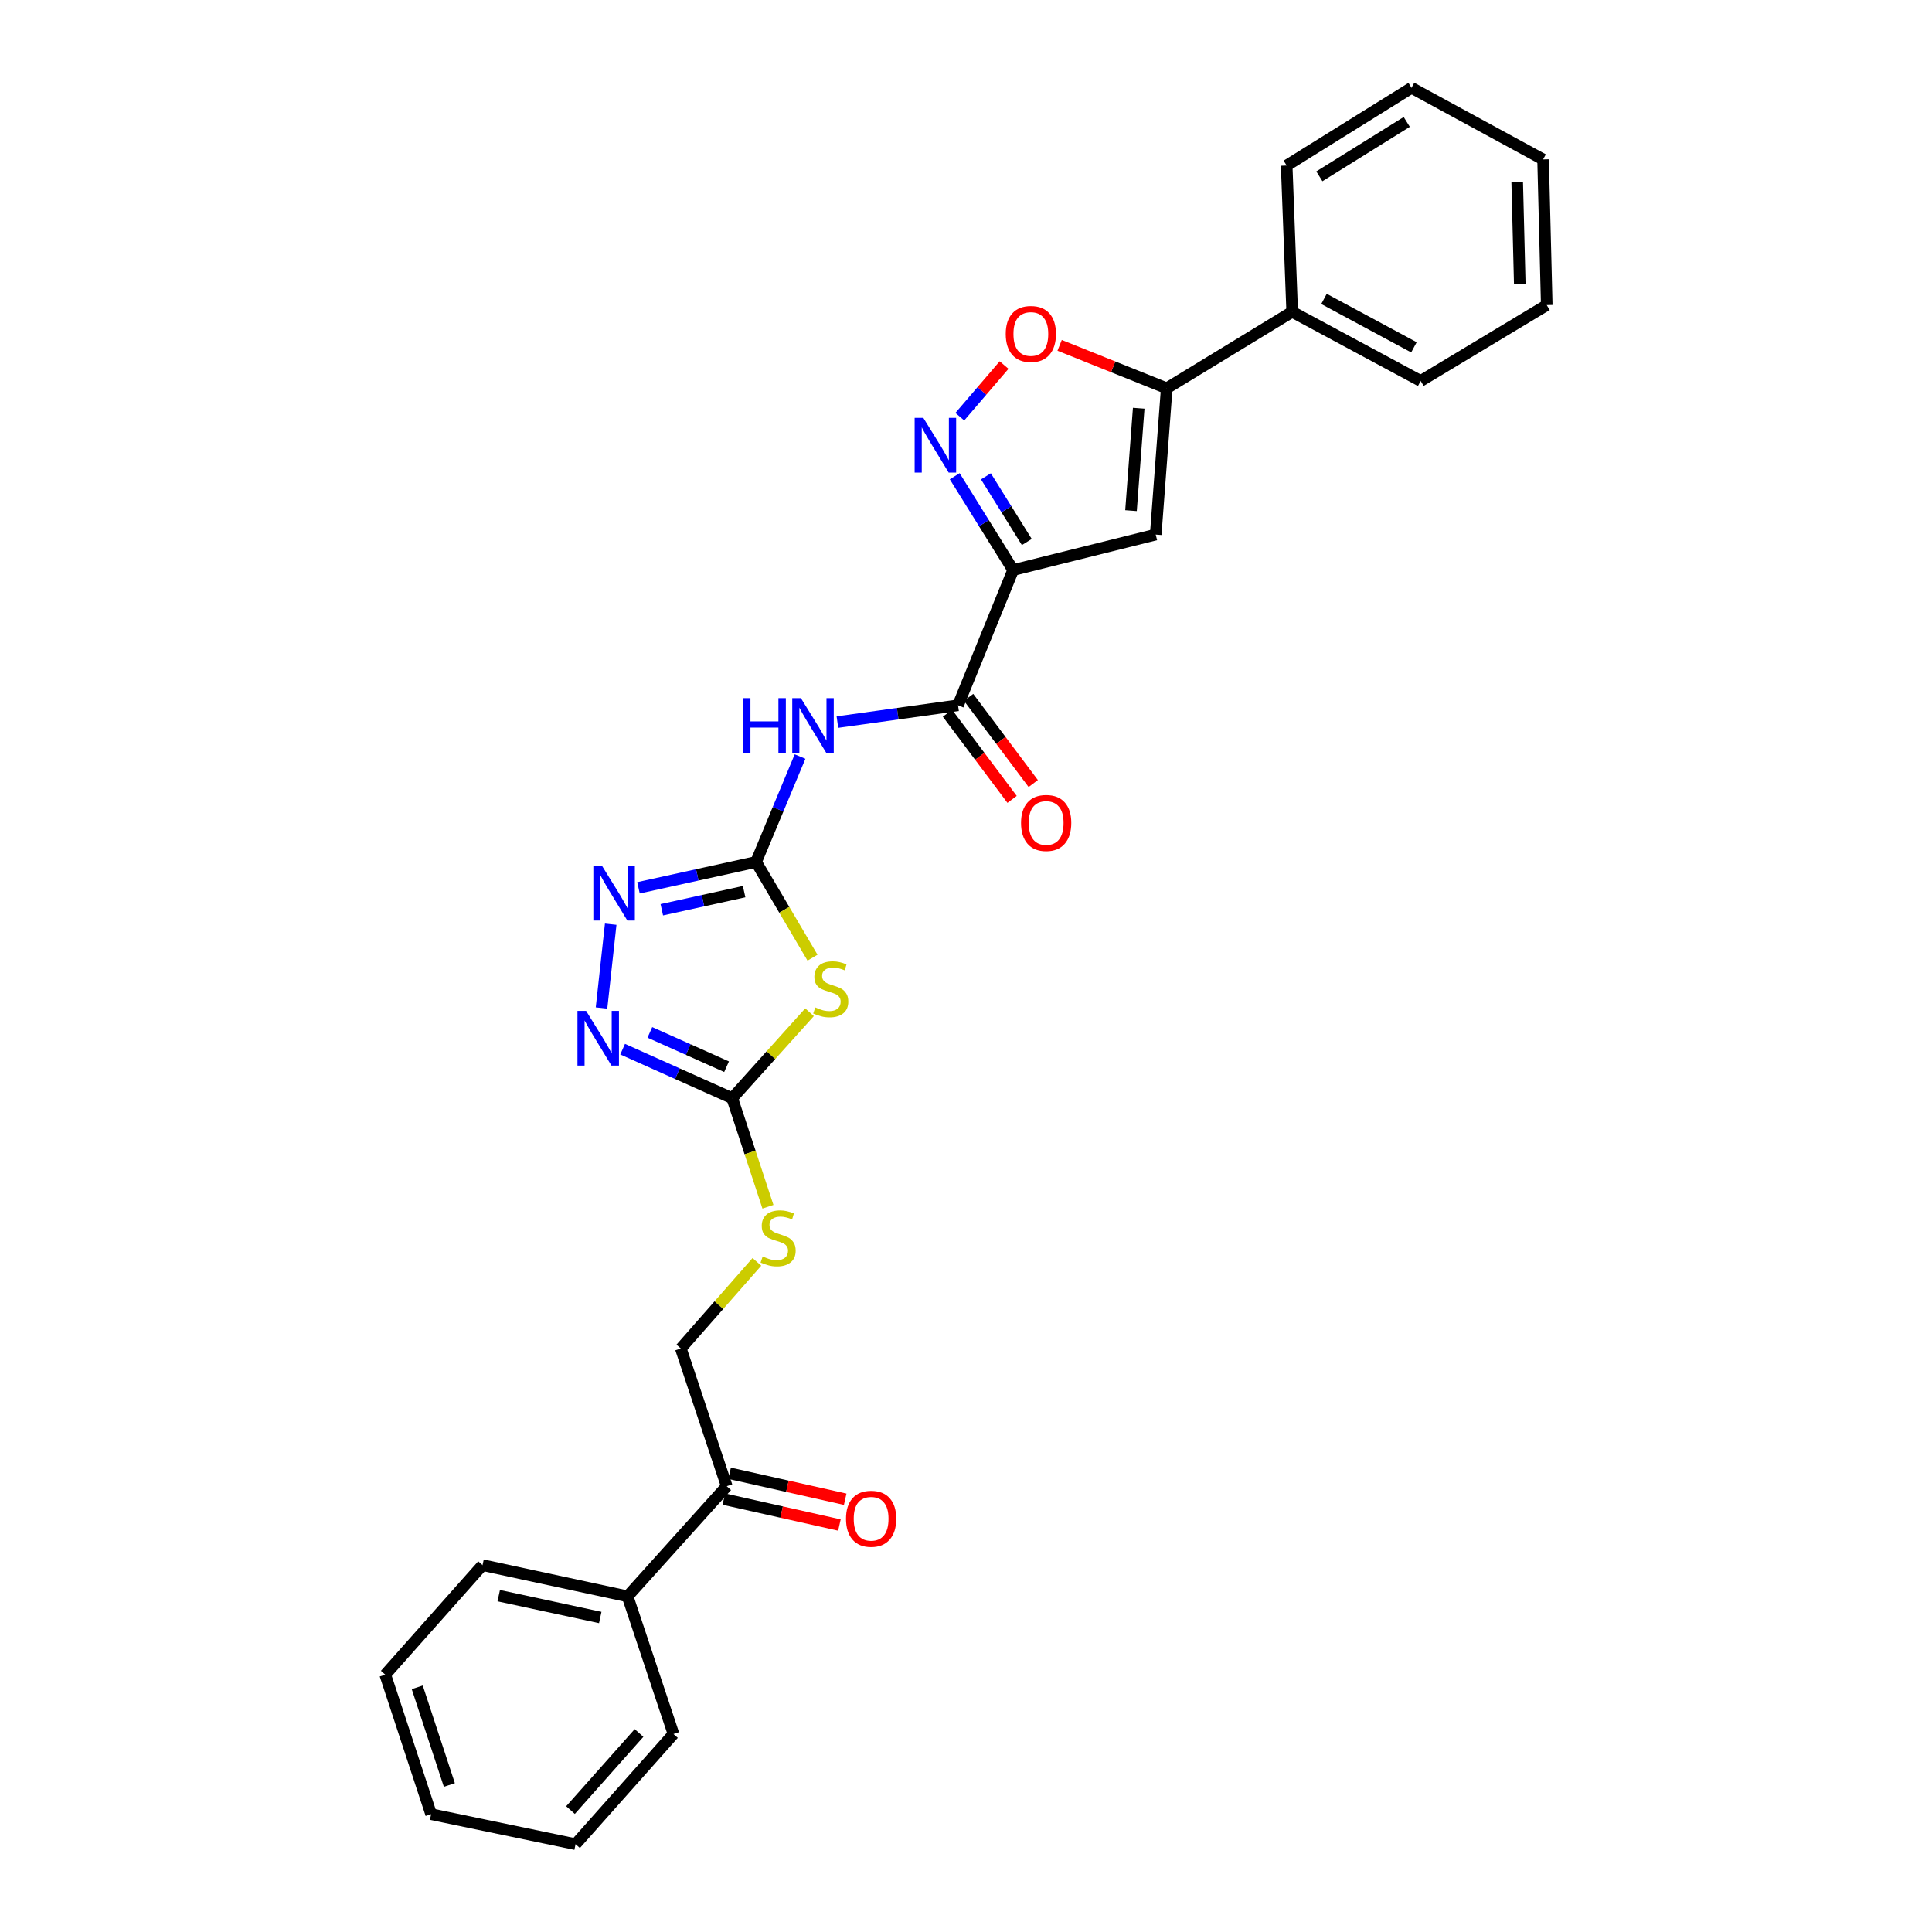 <?xml version='1.0' encoding='iso-8859-1'?>
<svg version='1.1' baseProfile='full'
              xmlns='http://www.w3.org/2000/svg'
                      xmlns:rdkit='http://www.rdkit.org/xml'
                      xmlns:xlink='http://www.w3.org/1999/xlink'
                  xml:space='preserve'
width='1000px' height='1000px' viewBox='0 0 1000 1000'>
<!-- END OF HEADER -->
<rect style='opacity:1.0;fill:#FFFFFF;stroke:none' width='1000' height='1000' x='0' y='0'> </rect>
<path class='bond-2' d='M 524.391,295.054 L 509.276,270.779' style='fill:none;fill-rule:evenodd;stroke:#000000;stroke-width:6px;stroke-linecap:butt;stroke-linejoin:miter;stroke-opacity:1' />
<path class='bond-2' d='M 509.276,270.779 L 494.161,246.504' style='fill:none;fill-rule:evenodd;stroke:#0000FF;stroke-width:6px;stroke-linecap:butt;stroke-linejoin:miter;stroke-opacity:1' />
<path class='bond-2' d='M 531.47,280.54 L 520.89,263.548' style='fill:none;fill-rule:evenodd;stroke:#000000;stroke-width:6px;stroke-linecap:butt;stroke-linejoin:miter;stroke-opacity:1' />
<path class='bond-2' d='M 520.89,263.548 L 510.31,246.555' style='fill:none;fill-rule:evenodd;stroke:#0000FF;stroke-width:6px;stroke-linecap:butt;stroke-linejoin:miter;stroke-opacity:1' />
<path class='bond-3' d='M 524.391,295.054 L 598.194,276.691' style='fill:none;fill-rule:evenodd;stroke:#000000;stroke-width:6px;stroke-linecap:butt;stroke-linejoin:miter;stroke-opacity:1' />
<path class='bond-6' d='M 524.391,295.054 L 495.88,365.057' style='fill:none;fill-rule:evenodd;stroke:#000000;stroke-width:6px;stroke-linecap:butt;stroke-linejoin:miter;stroke-opacity:1' />
<path class='bond-0' d='M 391.348,446.149 L 402.726,418.869' style='fill:none;fill-rule:evenodd;stroke:#000000;stroke-width:6px;stroke-linecap:butt;stroke-linejoin:miter;stroke-opacity:1' />
<path class='bond-0' d='M 402.726,418.869 L 414.104,391.589' style='fill:none;fill-rule:evenodd;stroke:#0000FF;stroke-width:6px;stroke-linecap:butt;stroke-linejoin:miter;stroke-opacity:1' />
<path class='bond-1' d='M 391.348,446.149 L 405.95,470.923' style='fill:none;fill-rule:evenodd;stroke:#000000;stroke-width:6px;stroke-linecap:butt;stroke-linejoin:miter;stroke-opacity:1' />
<path class='bond-1' d='M 405.95,470.923 L 420.553,495.697' style='fill:none;fill-rule:evenodd;stroke:#CCCC00;stroke-width:6px;stroke-linecap:butt;stroke-linejoin:miter;stroke-opacity:1' />
<path class='bond-7' d='M 391.348,446.149 L 360.913,452.844' style='fill:none;fill-rule:evenodd;stroke:#000000;stroke-width:6px;stroke-linecap:butt;stroke-linejoin:miter;stroke-opacity:1' />
<path class='bond-7' d='M 360.913,452.844 L 330.478,459.539' style='fill:none;fill-rule:evenodd;stroke:#0000FF;stroke-width:6px;stroke-linecap:butt;stroke-linejoin:miter;stroke-opacity:1' />
<path class='bond-7' d='M 385.157,461.519 L 363.852,466.206' style='fill:none;fill-rule:evenodd;stroke:#000000;stroke-width:6px;stroke-linecap:butt;stroke-linejoin:miter;stroke-opacity:1' />
<path class='bond-7' d='M 363.852,466.206 L 342.548,470.892' style='fill:none;fill-rule:evenodd;stroke:#0000FF;stroke-width:6px;stroke-linecap:butt;stroke-linejoin:miter;stroke-opacity:1' />
<path class='bond-5' d='M 419.011,523.933 L 399,546.177' style='fill:none;fill-rule:evenodd;stroke:#CCCC00;stroke-width:6px;stroke-linecap:butt;stroke-linejoin:miter;stroke-opacity:1' />
<path class='bond-5' d='M 399,546.177 L 378.989,568.422' style='fill:none;fill-rule:evenodd;stroke:#000000;stroke-width:6px;stroke-linecap:butt;stroke-linejoin:miter;stroke-opacity:1' />
<path class='bond-10' d='M 496.798,215.691 L 508.253,202.323' style='fill:none;fill-rule:evenodd;stroke:#0000FF;stroke-width:6px;stroke-linecap:butt;stroke-linejoin:miter;stroke-opacity:1' />
<path class='bond-10' d='M 508.253,202.323 L 519.707,188.954' style='fill:none;fill-rule:evenodd;stroke:#FF0000;stroke-width:6px;stroke-linecap:butt;stroke-linejoin:miter;stroke-opacity:1' />
<path class='bond-9' d='M 598.194,276.691 L 603.894,200.98' style='fill:none;fill-rule:evenodd;stroke:#000000;stroke-width:6px;stroke-linecap:butt;stroke-linejoin:miter;stroke-opacity:1' />
<path class='bond-9' d='M 585.406,264.307 L 589.396,211.31' style='fill:none;fill-rule:evenodd;stroke:#000000;stroke-width:6px;stroke-linecap:butt;stroke-linejoin:miter;stroke-opacity:1' />
<path class='bond-4' d='M 433.443,373.755 L 464.662,369.406' style='fill:none;fill-rule:evenodd;stroke:#0000FF;stroke-width:6px;stroke-linecap:butt;stroke-linejoin:miter;stroke-opacity:1' />
<path class='bond-4' d='M 464.662,369.406 L 495.88,365.057' style='fill:none;fill-rule:evenodd;stroke:#000000;stroke-width:6px;stroke-linecap:butt;stroke-linejoin:miter;stroke-opacity:1' />
<path class='bond-11' d='M 378.989,568.422 L 388.236,596.518' style='fill:none;fill-rule:evenodd;stroke:#000000;stroke-width:6px;stroke-linecap:butt;stroke-linejoin:miter;stroke-opacity:1' />
<path class='bond-11' d='M 388.236,596.518 L 397.484,624.615' style='fill:none;fill-rule:evenodd;stroke:#CCCC00;stroke-width:6px;stroke-linecap:butt;stroke-linejoin:miter;stroke-opacity:1' />
<path class='bond-29' d='M 378.989,568.422 L 350.631,555.733' style='fill:none;fill-rule:evenodd;stroke:#000000;stroke-width:6px;stroke-linecap:butt;stroke-linejoin:miter;stroke-opacity:1' />
<path class='bond-29' d='M 350.631,555.733 L 322.272,543.044' style='fill:none;fill-rule:evenodd;stroke:#0000FF;stroke-width:6px;stroke-linecap:butt;stroke-linejoin:miter;stroke-opacity:1' />
<path class='bond-29' d='M 376.069,552.127 L 356.218,543.244' style='fill:none;fill-rule:evenodd;stroke:#000000;stroke-width:6px;stroke-linecap:butt;stroke-linejoin:miter;stroke-opacity:1' />
<path class='bond-29' d='M 356.218,543.244 L 336.367,534.362' style='fill:none;fill-rule:evenodd;stroke:#0000FF;stroke-width:6px;stroke-linecap:butt;stroke-linejoin:miter;stroke-opacity:1' />
<path class='bond-13' d='M 490.408,369.161 L 507.131,391.461' style='fill:none;fill-rule:evenodd;stroke:#000000;stroke-width:6px;stroke-linecap:butt;stroke-linejoin:miter;stroke-opacity:1' />
<path class='bond-13' d='M 507.131,391.461 L 523.855,413.761' style='fill:none;fill-rule:evenodd;stroke:#FF0000;stroke-width:6px;stroke-linecap:butt;stroke-linejoin:miter;stroke-opacity:1' />
<path class='bond-13' d='M 501.353,360.953 L 518.077,383.253' style='fill:none;fill-rule:evenodd;stroke:#000000;stroke-width:6px;stroke-linecap:butt;stroke-linejoin:miter;stroke-opacity:1' />
<path class='bond-13' d='M 518.077,383.253 L 534.801,405.553' style='fill:none;fill-rule:evenodd;stroke:#FF0000;stroke-width:6px;stroke-linecap:butt;stroke-linejoin:miter;stroke-opacity:1' />
<path class='bond-8' d='M 316.098,478.364 L 311.346,521.743' style='fill:none;fill-rule:evenodd;stroke:#0000FF;stroke-width:6px;stroke-linecap:butt;stroke-linejoin:miter;stroke-opacity:1' />
<path class='bond-14' d='M 603.894,200.98 L 668.835,161.396' style='fill:none;fill-rule:evenodd;stroke:#000000;stroke-width:6px;stroke-linecap:butt;stroke-linejoin:miter;stroke-opacity:1' />
<path class='bond-28' d='M 603.894,200.98 L 576.177,189.867' style='fill:none;fill-rule:evenodd;stroke:#000000;stroke-width:6px;stroke-linecap:butt;stroke-linejoin:miter;stroke-opacity:1' />
<path class='bond-28' d='M 576.177,189.867 L 548.459,178.754' style='fill:none;fill-rule:evenodd;stroke:#FF0000;stroke-width:6px;stroke-linecap:butt;stroke-linejoin:miter;stroke-opacity:1' />
<path class='bond-15' d='M 391.769,653.143 L 372.078,675.555' style='fill:none;fill-rule:evenodd;stroke:#CCCC00;stroke-width:6px;stroke-linecap:butt;stroke-linejoin:miter;stroke-opacity:1' />
<path class='bond-15' d='M 372.078,675.555 L 352.387,697.968' style='fill:none;fill-rule:evenodd;stroke:#000000;stroke-width:6px;stroke-linecap:butt;stroke-linejoin:miter;stroke-opacity:1' />
<path class='bond-12' d='M 376.154,769.248 L 352.387,697.968' style='fill:none;fill-rule:evenodd;stroke:#000000;stroke-width:6px;stroke-linecap:butt;stroke-linejoin:miter;stroke-opacity:1' />
<path class='bond-16' d='M 374.656,775.922 L 404.567,782.636' style='fill:none;fill-rule:evenodd;stroke:#000000;stroke-width:6px;stroke-linecap:butt;stroke-linejoin:miter;stroke-opacity:1' />
<path class='bond-16' d='M 404.567,782.636 L 434.479,789.349' style='fill:none;fill-rule:evenodd;stroke:#FF0000;stroke-width:6px;stroke-linecap:butt;stroke-linejoin:miter;stroke-opacity:1' />
<path class='bond-16' d='M 377.652,762.573 L 407.564,769.287' style='fill:none;fill-rule:evenodd;stroke:#000000;stroke-width:6px;stroke-linecap:butt;stroke-linejoin:miter;stroke-opacity:1' />
<path class='bond-16' d='M 407.564,769.287 L 437.475,776' style='fill:none;fill-rule:evenodd;stroke:#FF0000;stroke-width:6px;stroke-linecap:butt;stroke-linejoin:miter;stroke-opacity:1' />
<path class='bond-17' d='M 376.154,769.248 L 324.826,826.261' style='fill:none;fill-rule:evenodd;stroke:#000000;stroke-width:6px;stroke-linecap:butt;stroke-linejoin:miter;stroke-opacity:1' />
<path class='bond-18' d='M 668.835,161.396 L 735.341,197.188' style='fill:none;fill-rule:evenodd;stroke:#000000;stroke-width:6px;stroke-linecap:butt;stroke-linejoin:miter;stroke-opacity:1' />
<path class='bond-18' d='M 685.294,154.717 L 731.849,179.771' style='fill:none;fill-rule:evenodd;stroke:#000000;stroke-width:6px;stroke-linecap:butt;stroke-linejoin:miter;stroke-opacity:1' />
<path class='bond-19' d='M 668.835,161.396 L 665.977,85.685' style='fill:none;fill-rule:evenodd;stroke:#000000;stroke-width:6px;stroke-linecap:butt;stroke-linejoin:miter;stroke-opacity:1' />
<path class='bond-20' d='M 324.826,826.261 L 249.762,810.101' style='fill:none;fill-rule:evenodd;stroke:#000000;stroke-width:6px;stroke-linecap:butt;stroke-linejoin:miter;stroke-opacity:1' />
<path class='bond-20' d='M 310.687,837.212 L 258.142,825.9' style='fill:none;fill-rule:evenodd;stroke:#000000;stroke-width:6px;stroke-linecap:butt;stroke-linejoin:miter;stroke-opacity:1' />
<path class='bond-21' d='M 324.826,826.261 L 348.594,897.525' style='fill:none;fill-rule:evenodd;stroke:#000000;stroke-width:6px;stroke-linecap:butt;stroke-linejoin:miter;stroke-opacity:1' />
<path class='bond-23' d='M 735.341,197.188 L 800.593,157.915' style='fill:none;fill-rule:evenodd;stroke:#000000;stroke-width:6px;stroke-linecap:butt;stroke-linejoin:miter;stroke-opacity:1' />
<path class='bond-24' d='M 665.977,85.685 L 730.598,45.455' style='fill:none;fill-rule:evenodd;stroke:#000000;stroke-width:6px;stroke-linecap:butt;stroke-linejoin:miter;stroke-opacity:1' />
<path class='bond-24' d='M 682.901,91.265 L 728.136,63.104' style='fill:none;fill-rule:evenodd;stroke:#000000;stroke-width:6px;stroke-linecap:butt;stroke-linejoin:miter;stroke-opacity:1' />
<path class='bond-25' d='M 249.762,810.101 L 199.407,866.803' style='fill:none;fill-rule:evenodd;stroke:#000000;stroke-width:6px;stroke-linecap:butt;stroke-linejoin:miter;stroke-opacity:1' />
<path class='bond-22' d='M 348.594,897.525 L 297.912,954.545' style='fill:none;fill-rule:evenodd;stroke:#000000;stroke-width:6px;stroke-linecap:butt;stroke-linejoin:miter;stroke-opacity:1' />
<path class='bond-22' d='M 330.766,896.989 L 295.289,936.903' style='fill:none;fill-rule:evenodd;stroke:#000000;stroke-width:6px;stroke-linecap:butt;stroke-linejoin:miter;stroke-opacity:1' />
<path class='bond-26' d='M 297.912,954.545 L 223.152,939.017' style='fill:none;fill-rule:evenodd;stroke:#000000;stroke-width:6px;stroke-linecap:butt;stroke-linejoin:miter;stroke-opacity:1' />
<path class='bond-30' d='M 800.593,157.915 L 798.693,82.516' style='fill:none;fill-rule:evenodd;stroke:#000000;stroke-width:6px;stroke-linecap:butt;stroke-linejoin:miter;stroke-opacity:1' />
<path class='bond-30' d='M 786.631,146.95 L 785.301,94.17' style='fill:none;fill-rule:evenodd;stroke:#000000;stroke-width:6px;stroke-linecap:butt;stroke-linejoin:miter;stroke-opacity:1' />
<path class='bond-27' d='M 730.598,45.455 L 798.693,82.516' style='fill:none;fill-rule:evenodd;stroke:#000000;stroke-width:6px;stroke-linecap:butt;stroke-linejoin:miter;stroke-opacity:1' />
<path class='bond-31' d='M 199.407,866.803 L 223.152,939.017' style='fill:none;fill-rule:evenodd;stroke:#000000;stroke-width:6px;stroke-linecap:butt;stroke-linejoin:miter;stroke-opacity:1' />
<path class='bond-31' d='M 215.965,873.362 L 232.587,923.912' style='fill:none;fill-rule:evenodd;stroke:#000000;stroke-width:6px;stroke-linecap:butt;stroke-linejoin:miter;stroke-opacity:1' />
<path  class='atom-2' d='M 421.997 521.44
Q 422.317 521.56, 423.637 522.12
Q 424.957 522.68, 426.397 523.04
Q 427.877 523.36, 429.317 523.36
Q 431.997 523.36, 433.557 522.08
Q 435.117 520.76, 435.117 518.48
Q 435.117 516.92, 434.317 515.96
Q 433.557 515, 432.357 514.48
Q 431.157 513.96, 429.157 513.36
Q 426.637 512.6, 425.117 511.88
Q 423.637 511.16, 422.557 509.64
Q 421.517 508.12, 421.517 505.56
Q 421.517 502, 423.917 499.8
Q 426.357 497.6, 431.157 497.6
Q 434.437 497.6, 438.157 499.16
L 437.237 502.24
Q 433.837 500.84, 431.277 500.84
Q 428.517 500.84, 426.997 502
Q 425.477 503.12, 425.517 505.08
Q 425.517 506.6, 426.277 507.52
Q 427.077 508.44, 428.197 508.96
Q 429.357 509.48, 431.277 510.08
Q 433.837 510.88, 435.357 511.68
Q 436.877 512.48, 437.957 514.12
Q 439.077 515.72, 439.077 518.48
Q 439.077 522.4, 436.437 524.52
Q 433.837 526.6, 429.477 526.6
Q 426.957 526.6, 425.037 526.04
Q 423.157 525.52, 420.917 524.6
L 421.997 521.44
' fill='#CCCC00'/>
<path  class='atom-3' d='M 477.9 216.281
L 487.18 231.281
Q 488.1 232.761, 489.58 235.441
Q 491.06 238.121, 491.14 238.281
L 491.14 216.281
L 494.9 216.281
L 494.9 244.601
L 491.02 244.601
L 481.06 228.201
Q 479.9 226.281, 478.66 224.081
Q 477.46 221.881, 477.1 221.201
L 477.1 244.601
L 473.42 244.601
L 473.42 216.281
L 477.9 216.281
' fill='#0000FF'/>
<path  class='atom-5' d='M 384.588 361.356
L 388.428 361.356
L 388.428 373.396
L 402.908 373.396
L 402.908 361.356
L 406.748 361.356
L 406.748 389.676
L 402.908 389.676
L 402.908 376.596
L 388.428 376.596
L 388.428 389.676
L 384.588 389.676
L 384.588 361.356
' fill='#0000FF'/>
<path  class='atom-5' d='M 414.548 361.356
L 423.828 376.356
Q 424.748 377.836, 426.228 380.516
Q 427.708 383.196, 427.788 383.356
L 427.788 361.356
L 431.548 361.356
L 431.548 389.676
L 427.668 389.676
L 417.708 373.276
Q 416.548 371.356, 415.308 369.156
Q 414.108 366.956, 413.748 366.276
L 413.748 389.676
L 410.068 389.676
L 410.068 361.356
L 414.548 361.356
' fill='#0000FF'/>
<path  class='atom-8' d='M 311.597 448.156
L 320.877 463.156
Q 321.797 464.636, 323.277 467.316
Q 324.757 469.996, 324.837 470.156
L 324.837 448.156
L 328.597 448.156
L 328.597 476.476
L 324.717 476.476
L 314.757 460.076
Q 313.597 458.156, 312.357 455.956
Q 311.157 453.756, 310.797 453.076
L 310.797 476.476
L 307.117 476.476
L 307.117 448.156
L 311.597 448.156
' fill='#0000FF'/>
<path  class='atom-9' d='M 303.373 523.228
L 312.653 538.228
Q 313.573 539.708, 315.053 542.388
Q 316.533 545.068, 316.613 545.228
L 316.613 523.228
L 320.373 523.228
L 320.373 551.548
L 316.493 551.548
L 306.533 535.148
Q 305.373 533.228, 304.133 531.028
Q 302.933 528.828, 302.573 528.148
L 302.573 551.548
L 298.893 551.548
L 298.893 523.228
L 303.373 523.228
' fill='#0000FF'/>
<path  class='atom-11' d='M 520.565 172.862
Q 520.565 166.062, 523.925 162.262
Q 527.285 158.462, 533.565 158.462
Q 539.845 158.462, 543.205 162.262
Q 546.565 166.062, 546.565 172.862
Q 546.565 179.742, 543.165 183.662
Q 539.765 187.542, 533.565 187.542
Q 527.325 187.542, 523.925 183.662
Q 520.565 179.782, 520.565 172.862
M 533.565 184.342
Q 537.885 184.342, 540.205 181.462
Q 542.565 178.542, 542.565 172.862
Q 542.565 167.302, 540.205 164.502
Q 537.885 161.662, 533.565 161.662
Q 529.245 161.662, 526.885 164.462
Q 524.565 167.262, 524.565 172.862
Q 524.565 178.582, 526.885 181.462
Q 529.245 184.342, 533.565 184.342
' fill='#FF0000'/>
<path  class='atom-12' d='M 394.756 650.356
Q 395.076 650.476, 396.396 651.036
Q 397.716 651.596, 399.156 651.956
Q 400.636 652.276, 402.076 652.276
Q 404.756 652.276, 406.316 650.996
Q 407.876 649.676, 407.876 647.396
Q 407.876 645.836, 407.076 644.876
Q 406.316 643.916, 405.116 643.396
Q 403.916 642.876, 401.916 642.276
Q 399.396 641.516, 397.876 640.796
Q 396.396 640.076, 395.316 638.556
Q 394.276 637.036, 394.276 634.476
Q 394.276 630.916, 396.676 628.716
Q 399.116 626.516, 403.916 626.516
Q 407.196 626.516, 410.916 628.076
L 409.996 631.156
Q 406.596 629.756, 404.036 629.756
Q 401.276 629.756, 399.756 630.916
Q 398.236 632.036, 398.276 633.996
Q 398.276 635.516, 399.036 636.436
Q 399.836 637.356, 400.956 637.876
Q 402.116 638.396, 404.036 638.996
Q 406.596 639.796, 408.116 640.596
Q 409.636 641.396, 410.716 643.036
Q 411.836 644.636, 411.836 647.396
Q 411.836 651.316, 409.196 653.436
Q 406.596 655.516, 402.236 655.516
Q 399.716 655.516, 397.796 654.956
Q 395.916 654.436, 393.676 653.516
L 394.756 650.356
' fill='#CCCC00'/>
<path  class='atom-14' d='M 528.492 425.958
Q 528.492 419.158, 531.852 415.358
Q 535.212 411.558, 541.492 411.558
Q 547.772 411.558, 551.132 415.358
Q 554.492 419.158, 554.492 425.958
Q 554.492 432.838, 551.092 436.758
Q 547.692 440.638, 541.492 440.638
Q 535.252 440.638, 531.852 436.758
Q 528.492 432.878, 528.492 425.958
M 541.492 437.438
Q 545.812 437.438, 548.132 434.558
Q 550.492 431.638, 550.492 425.958
Q 550.492 420.398, 548.132 417.598
Q 545.812 414.758, 541.492 414.758
Q 537.172 414.758, 534.812 417.558
Q 532.492 420.358, 532.492 425.958
Q 532.492 431.678, 534.812 434.558
Q 537.172 437.438, 541.492 437.438
' fill='#FF0000'/>
<path  class='atom-17' d='M 437.892 786.102
Q 437.892 779.302, 441.252 775.502
Q 444.612 771.702, 450.892 771.702
Q 457.172 771.702, 460.532 775.502
Q 463.892 779.302, 463.892 786.102
Q 463.892 792.982, 460.492 796.902
Q 457.092 800.782, 450.892 800.782
Q 444.652 800.782, 441.252 796.902
Q 437.892 793.022, 437.892 786.102
M 450.892 797.582
Q 455.212 797.582, 457.532 794.702
Q 459.892 791.782, 459.892 786.102
Q 459.892 780.542, 457.532 777.742
Q 455.212 774.902, 450.892 774.902
Q 446.572 774.902, 444.212 777.702
Q 441.892 780.502, 441.892 786.102
Q 441.892 791.822, 444.212 794.702
Q 446.572 797.582, 450.892 797.582
' fill='#FF0000'/>
</svg>
